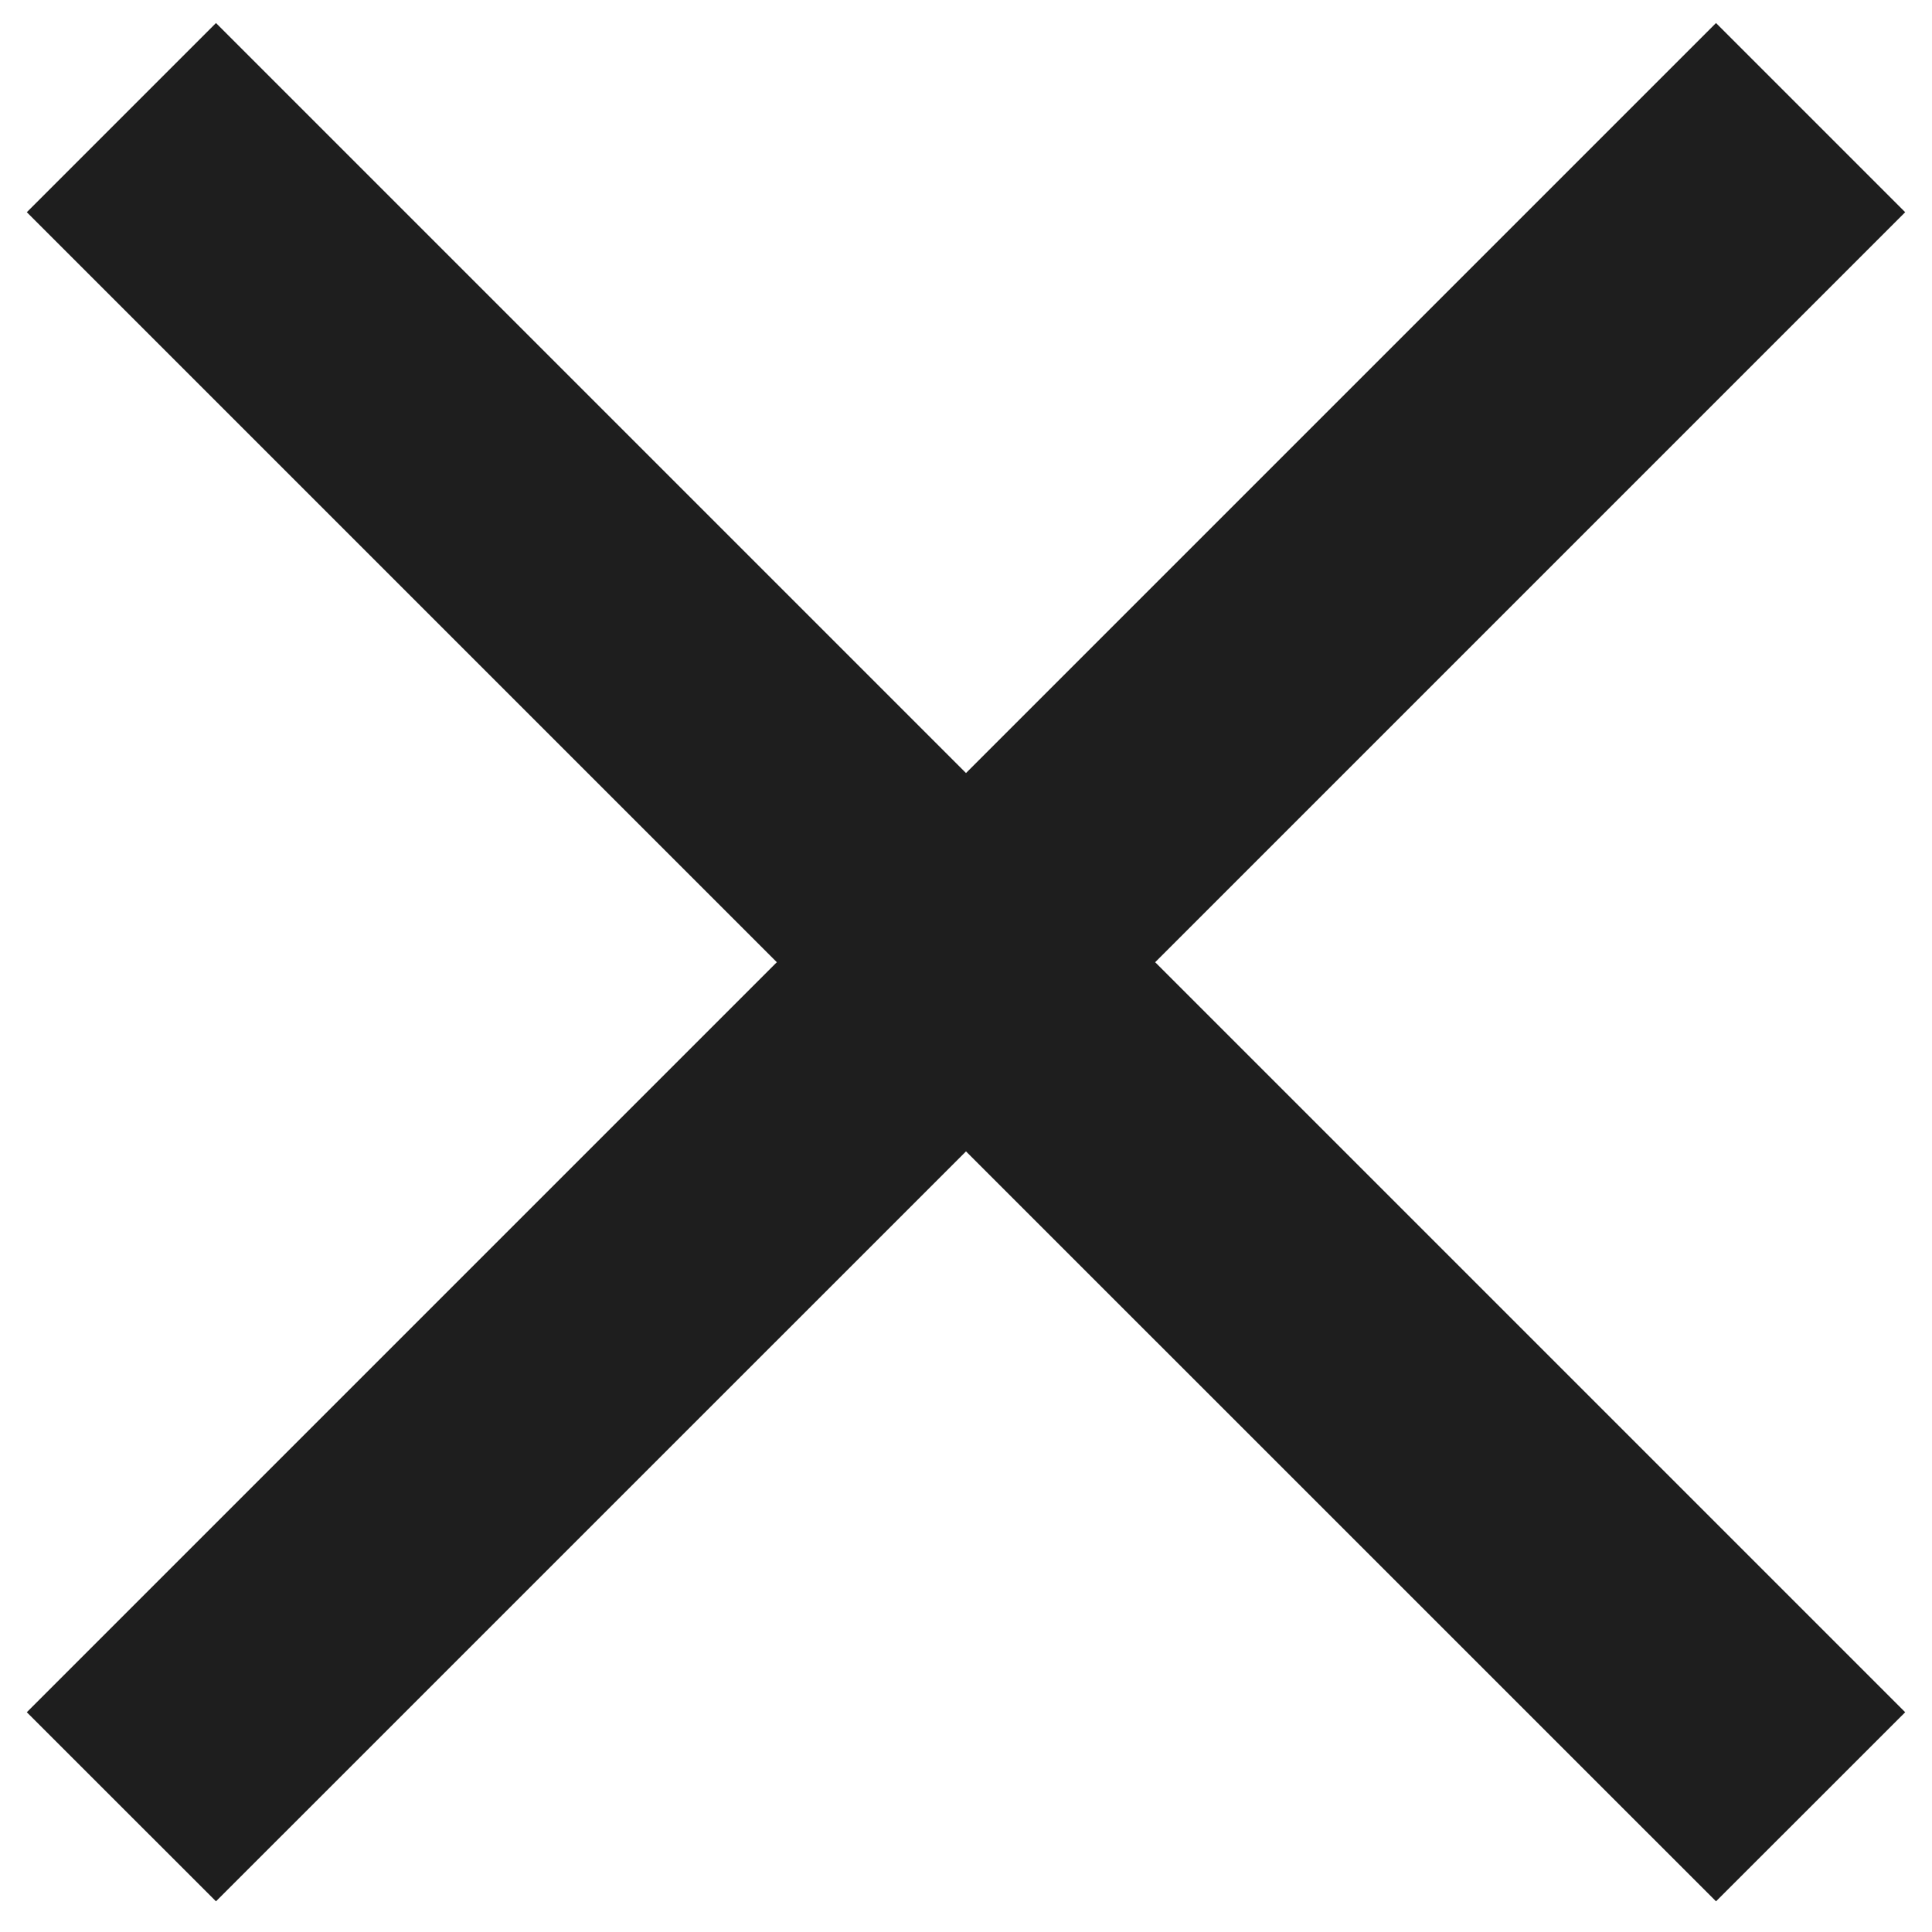 <svg width="24" height="24" viewBox="0 0 24 24" fill="none" xmlns="http://www.w3.org/2000/svg">
<path d="M23.667 2.636L21.317 0.286L12 9.603L2.683 0.286L0.333 2.636L9.65 11.953L0.333 21.27L2.683 23.619L12 14.303L21.317 23.619L23.667 21.27L14.35 11.953L23.667 2.636Z" fill="#1E1E1E"/>
</svg>
